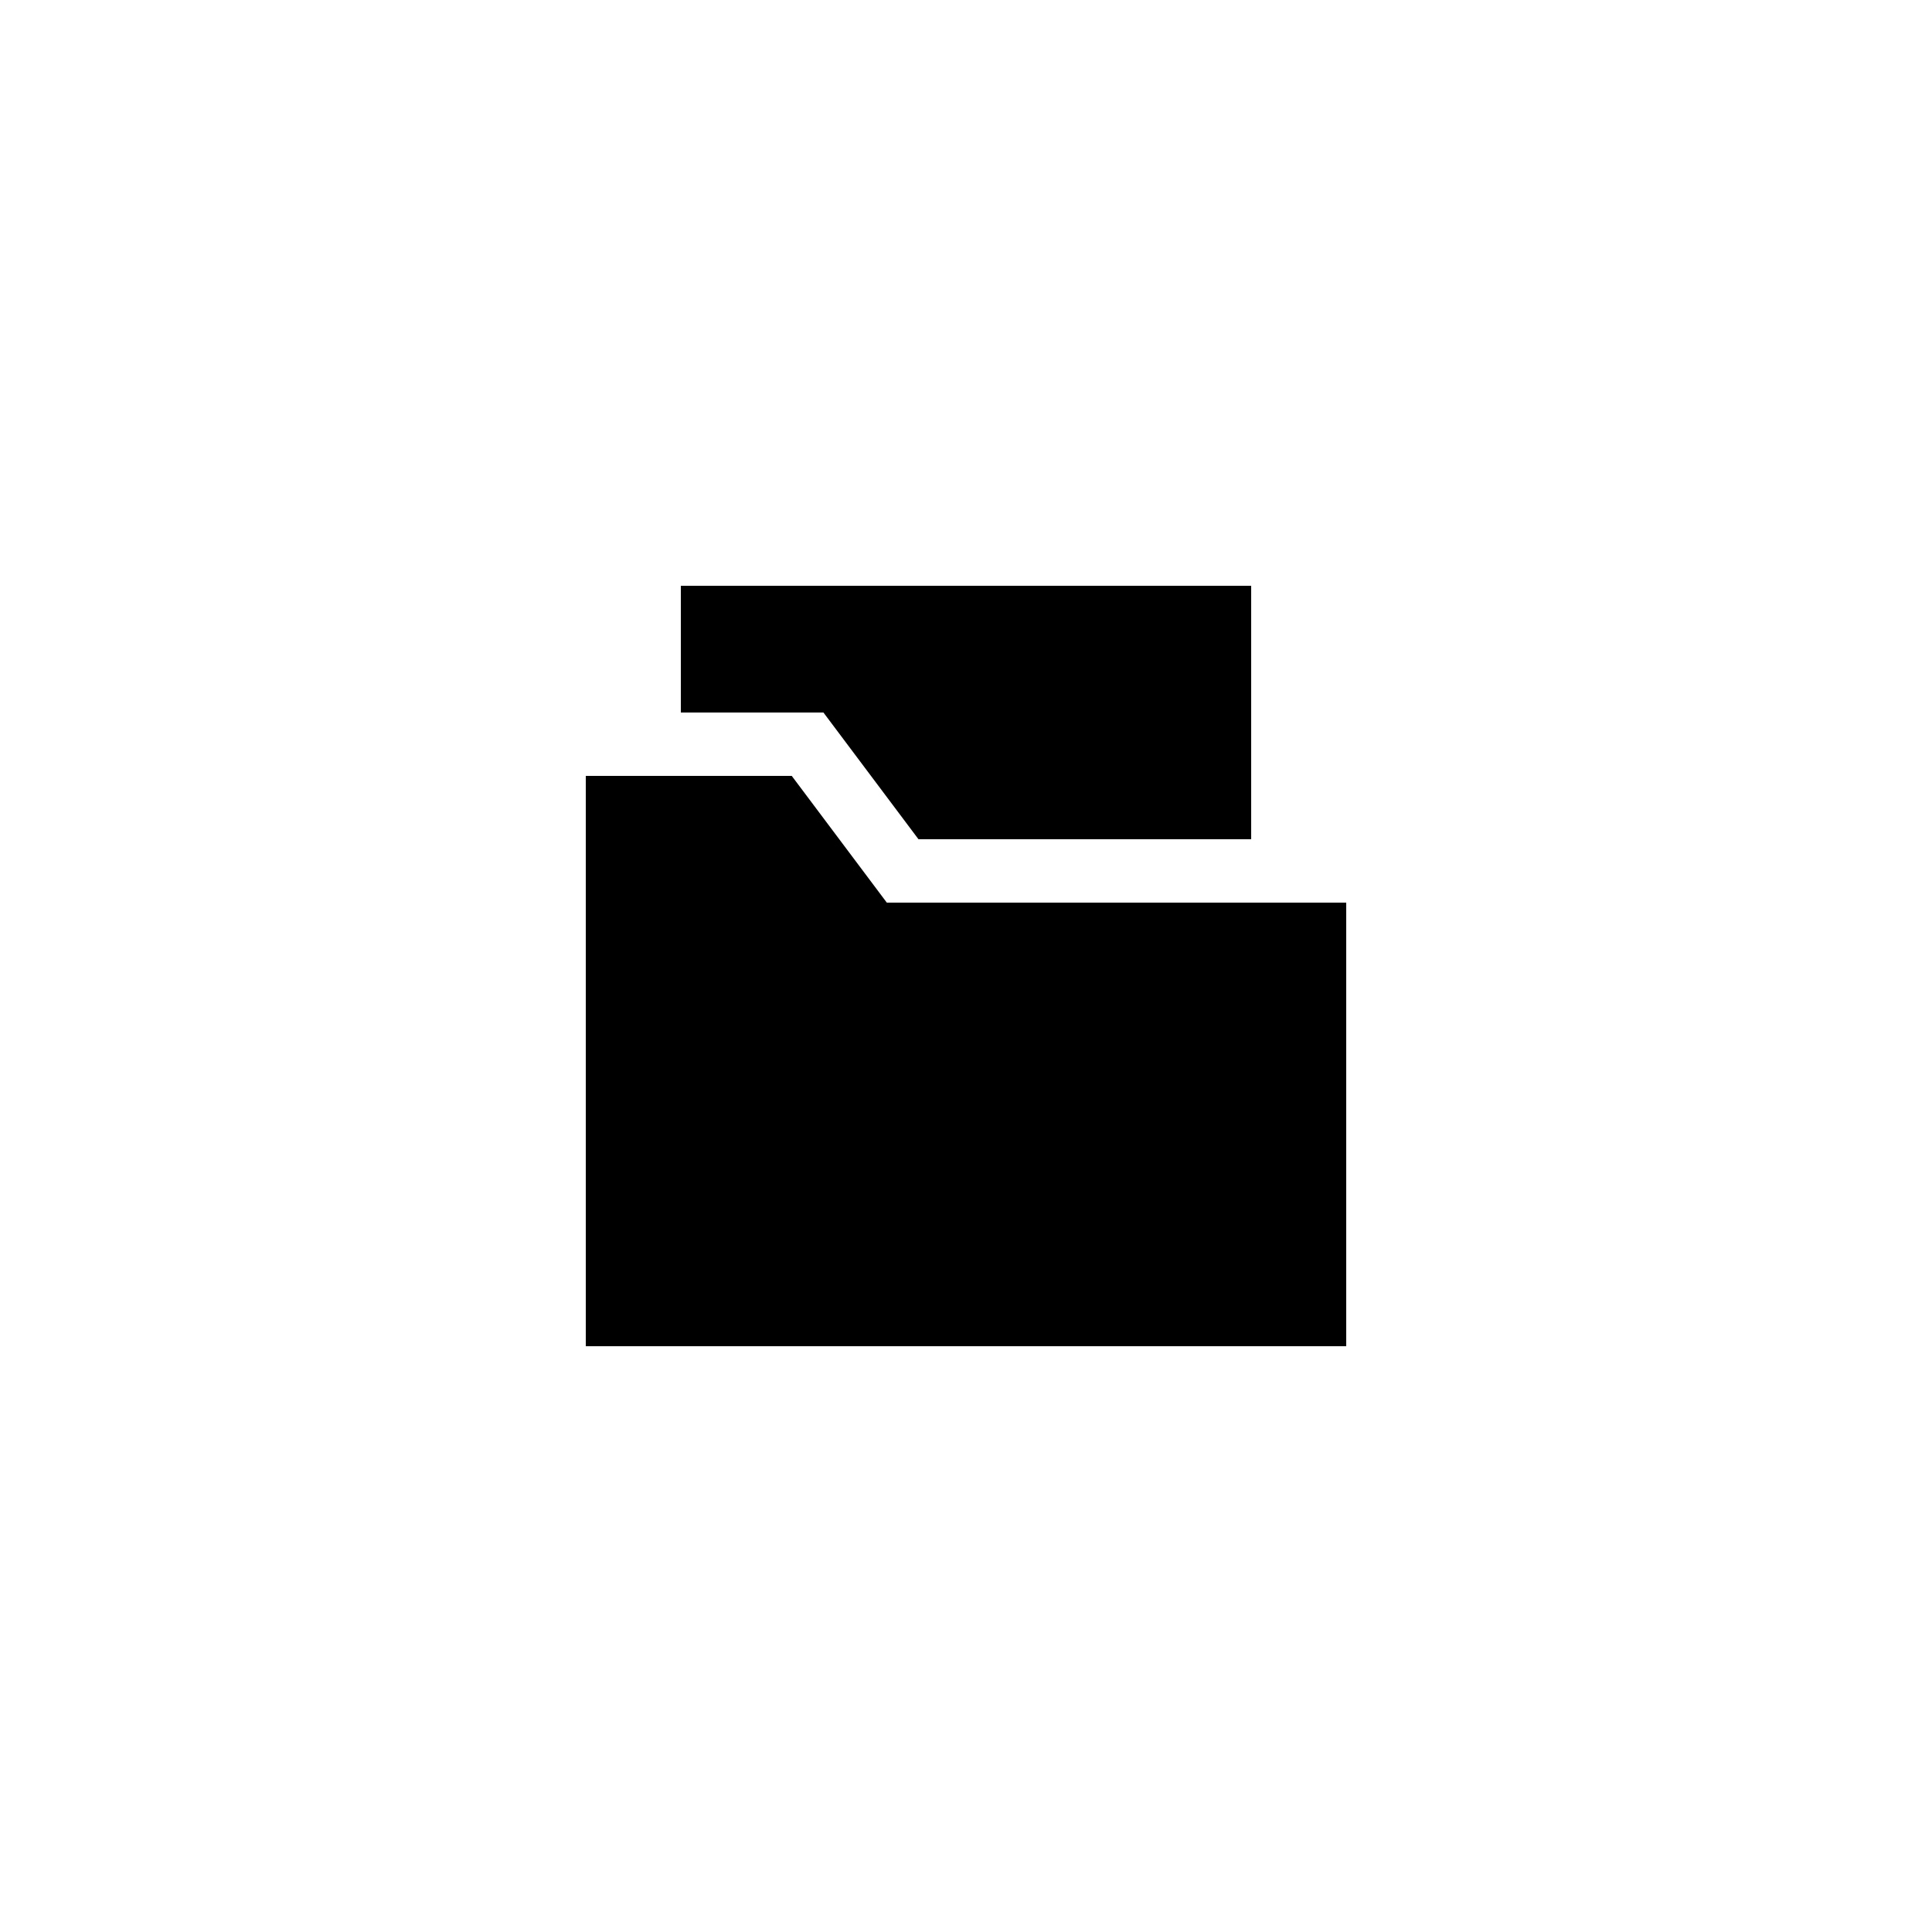<?xml version="1.0" encoding="UTF-8"?>
<!-- Uploaded to: SVG Repo, www.svgrepo.com, Generator: SVG Repo Mixer Tools -->
<svg fill="#000000" width="800px" height="800px" version="1.1" viewBox="144 144 512 512" xmlns="http://www.w3.org/2000/svg">
 <g>
  <path d="m353.82 349.62h-54.578v151.14h201.52v-117.56h-121.75z"/>
  <path d="m324.43 332.82h37.785l25.191 33.586h88.168v-67.172h-151.14z"/>
 </g>
</svg>